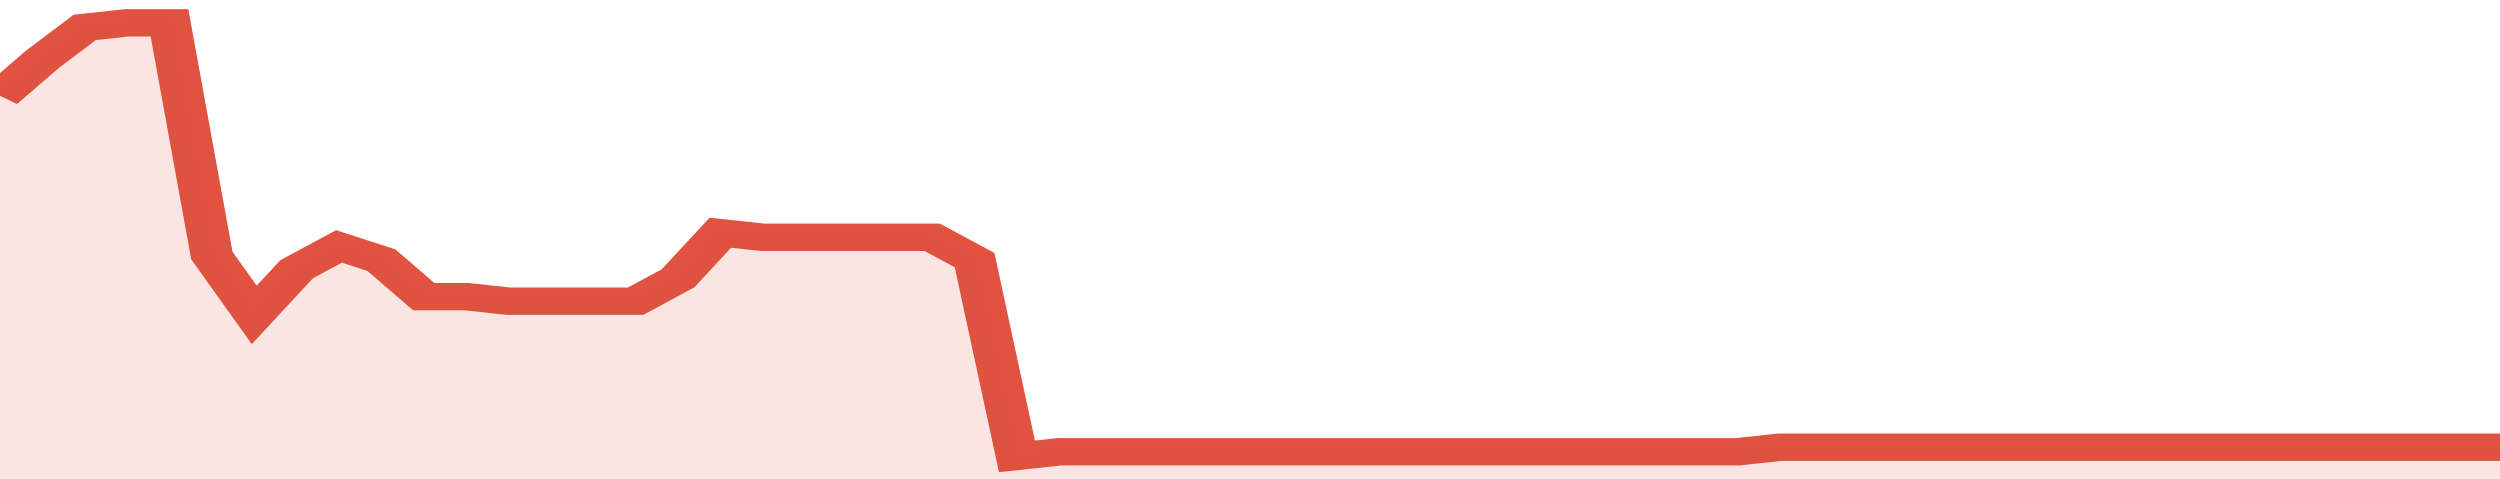 <svg xmlns="http://www.w3.org/2000/svg" viewBox="0 0 354 105" width="120" height="23" preserveAspectRatio="none">
				 <polyline fill="none" stroke="#E15241" stroke-width="6" points="0, 21 6, 13 12, 6 18, 5 24, 5 30, 56 36, 69 42, 59 48, 54 54, 57 60, 65 66, 65 72, 66 78, 66 84, 66 90, 66 96, 61 102, 51 108, 52 114, 52 120, 52 126, 52 132, 52 138, 57 144, 100 150, 99 156, 99 162, 99 168, 99 174, 99 180, 99 186, 99 192, 99 198, 99 204, 99 210, 99 216, 99 222, 99 228, 99 234, 99 240, 99 246, 99 252, 98 258, 98 264, 98 270, 98 276, 98 282, 98 288, 98 294, 98 300, 98 306, 98 312, 98 318, 98 324, 98 330, 98 336, 98 342, 98 348, 98 354, 98 354, 98 "> </polyline>
				 <polygon fill="#E15241" opacity="0.15" points="0, 105 0, 21 6, 13 12, 6 18, 5 24, 5 30, 56 36, 69 42, 59 48, 54 54, 57 60, 65 66, 65 72, 66 78, 66 84, 66 90, 66 96, 61 102, 51 108, 52 114, 52 120, 52 126, 52 132, 52 138, 57 144, 100 150, 99 156, 99 162, 99 168, 99 174, 99 180, 99 186, 99 192, 99 198, 99 204, 99 210, 99 216, 99 222, 99 228, 99 234, 99 240, 99 246, 99 252, 98 258, 98 264, 98 270, 98 276, 98 282, 98 288, 98 294, 98 300, 98 306, 98 312, 98 318, 98 324, 98 330, 98 336, 98 342, 98 348, 98 354, 98 354, 105 "></polygon>
			</svg>
